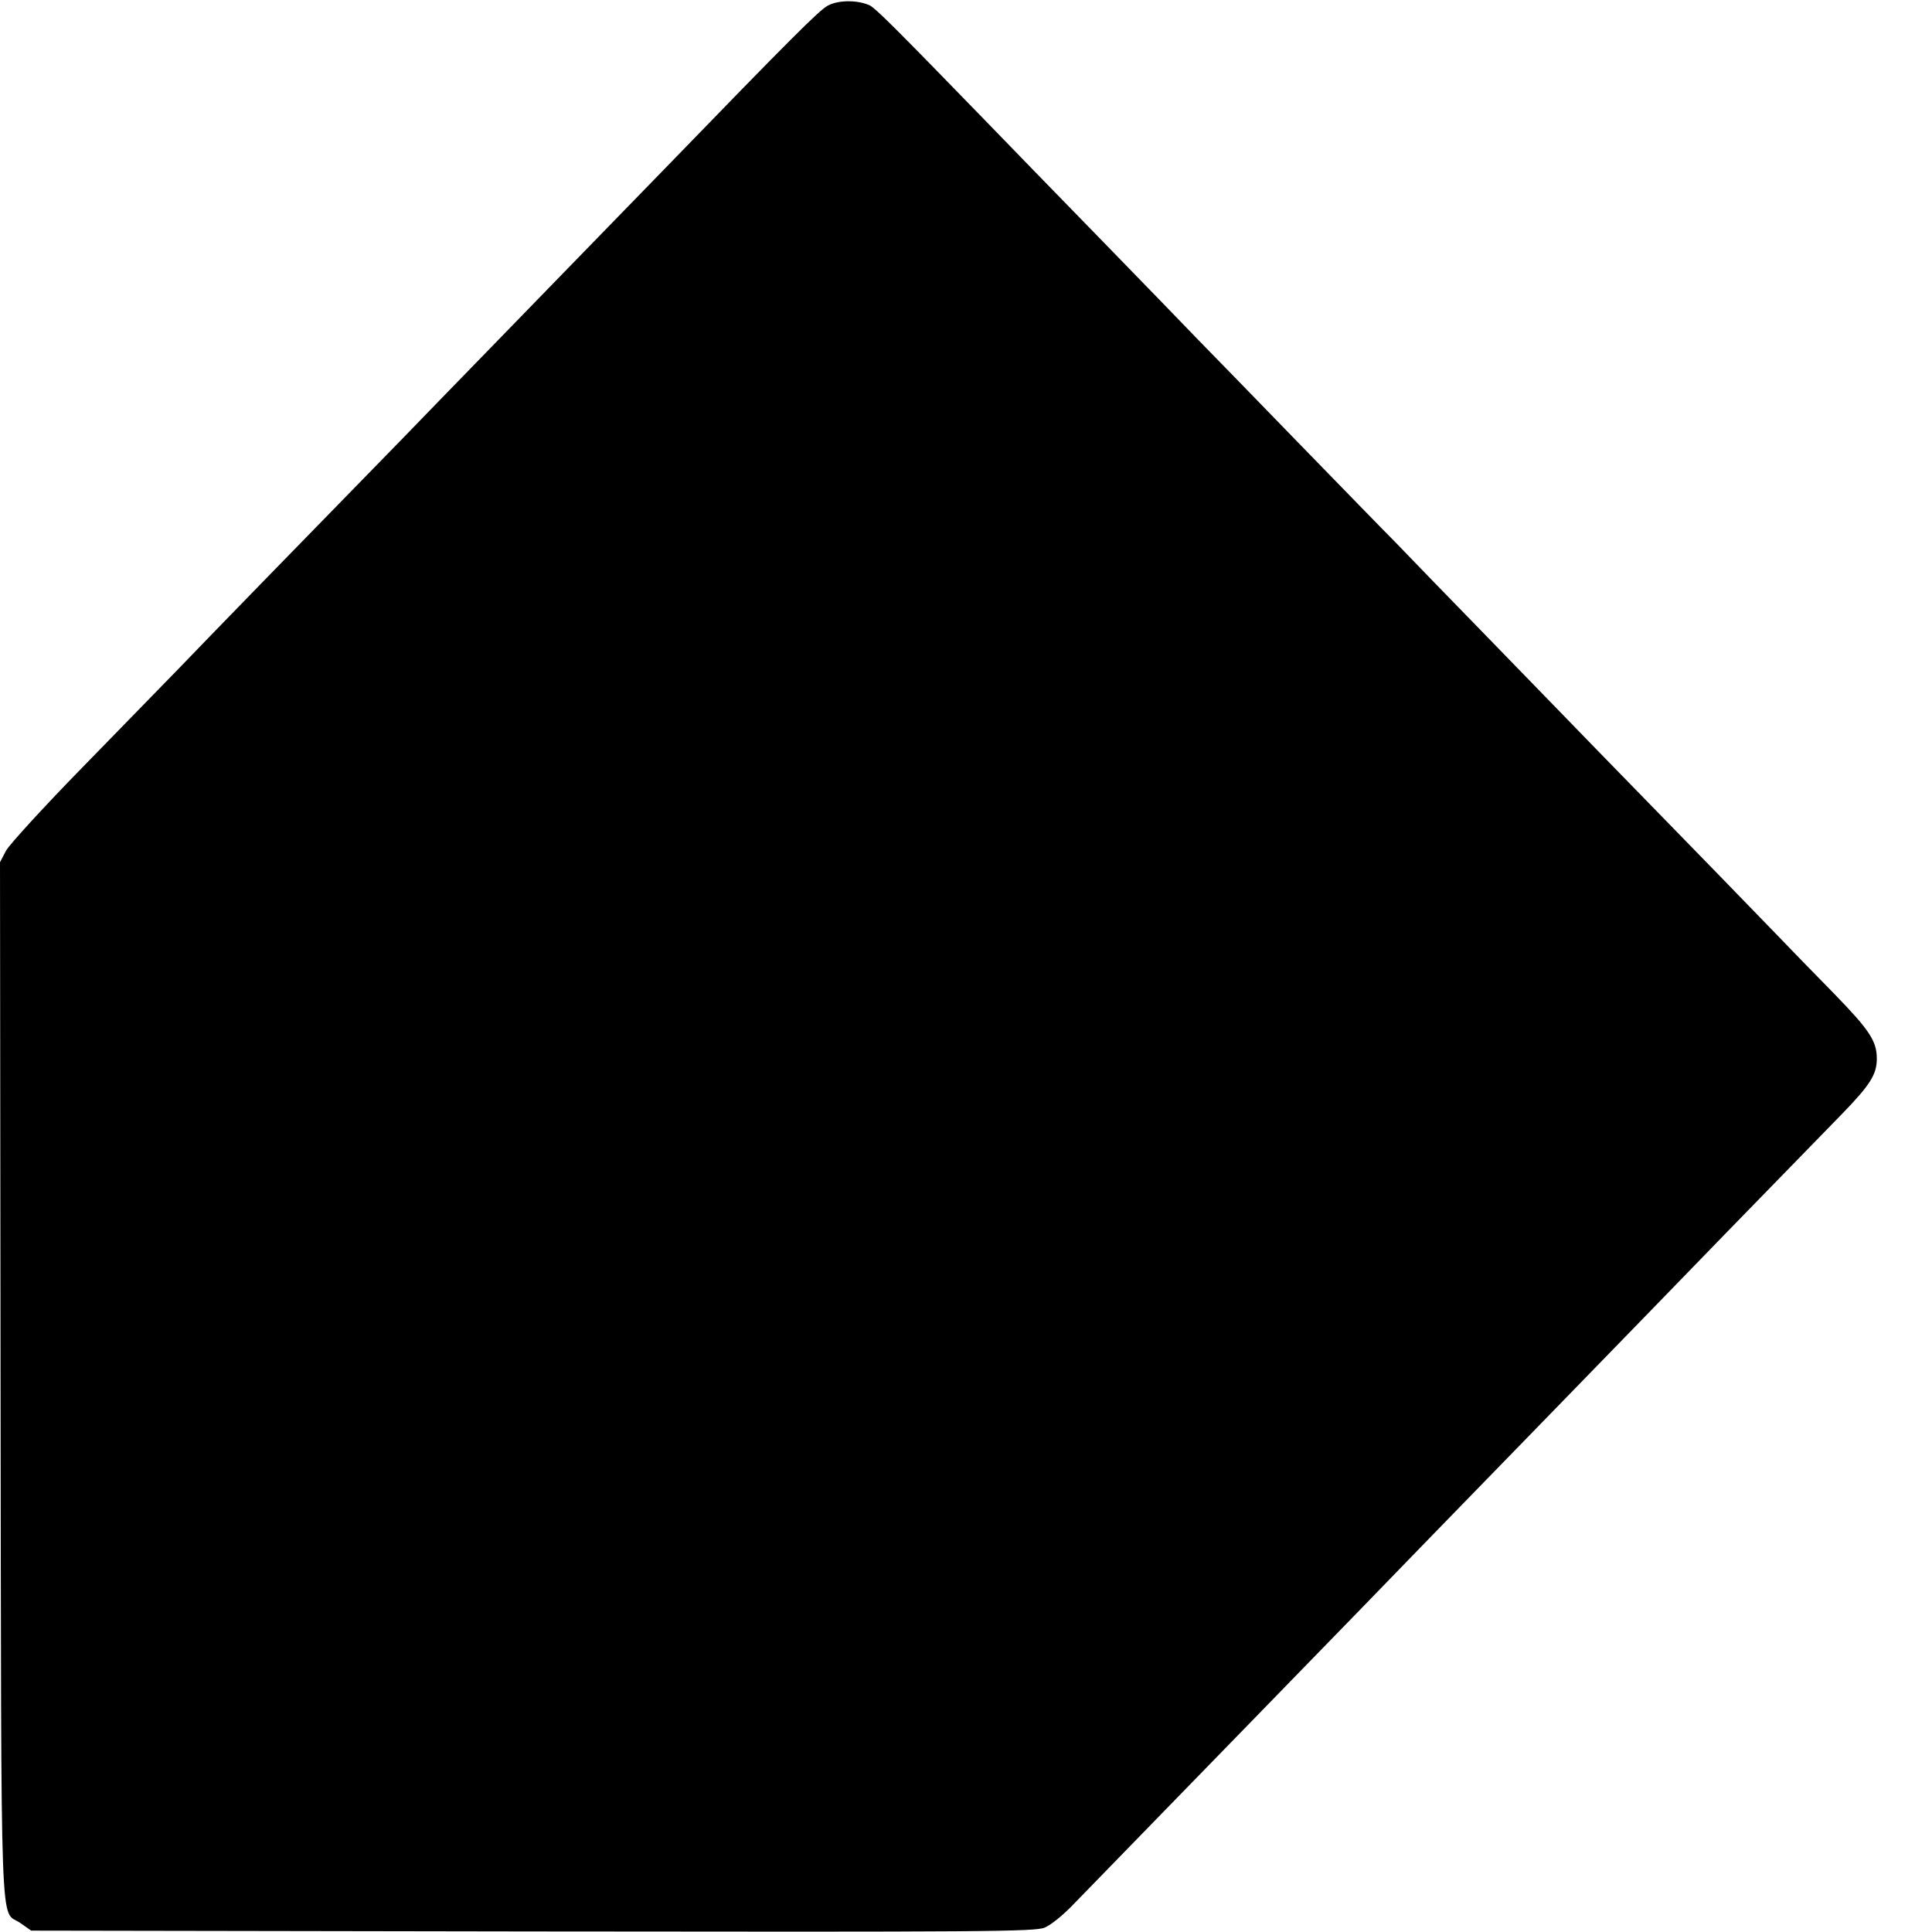 <?xml version="1.0" standalone="no"?>
<!DOCTYPE svg PUBLIC "-//W3C//DTD SVG 20010904//EN" "http://www.w3.org/TR/2001/REC-SVG-20010904/DTD/svg10.dtd">
<svg version="1.0" xmlns="http://www.w3.org/2000/svg" width="700pt" height="700pt" viewBox="0 0 700 700" preserveAspectRatio="xMidYMid meet">
<g transform="translate(0,700) scale(0.1,-0.1)" fill="#000000" stroke="none"><path d="M3000 6980 c-31 -16 -132 -117 -600 -600 -69 -71 -244 -251 -390 -401 -146 -150 -332 -342 -415 -427 -82 -85 -190 -196 -240 -247 -181 -185 -626 -642 -710 -730 -48 -49 -203 -208 -344 -353 -141 -144 -266 -281 -279 -304 l-22 -42 2 -1880 c3 -2082 -3 -1912 71 -1963 l40 -28 1817 -3 c1639 -2 1821 -1 1855 14 21 8 68 46 104 84 81 83 562 578 686 705 50 51 194 200 322 331 242 250 294 303 719 740 144 148 301 310 349 359 79 82 462 476 707 727 104 107 128 145 128 202 0 64 -26 103 -153 234 -69 70 -164 168 -213 219 -76 79 -293 302 -649 667 -49 51 -216 222 -370 381 -154 158 -315 324 -358 369 -44 44 -204 209 -357 366 -152 157 -314 323 -360 370 -45 47 -204 211 -353 364 -150 154 -338 347 -418 430 -330 340 -395 404 -417 416 -41 20 -113 21 -152 0z"/></g>
</svg>
